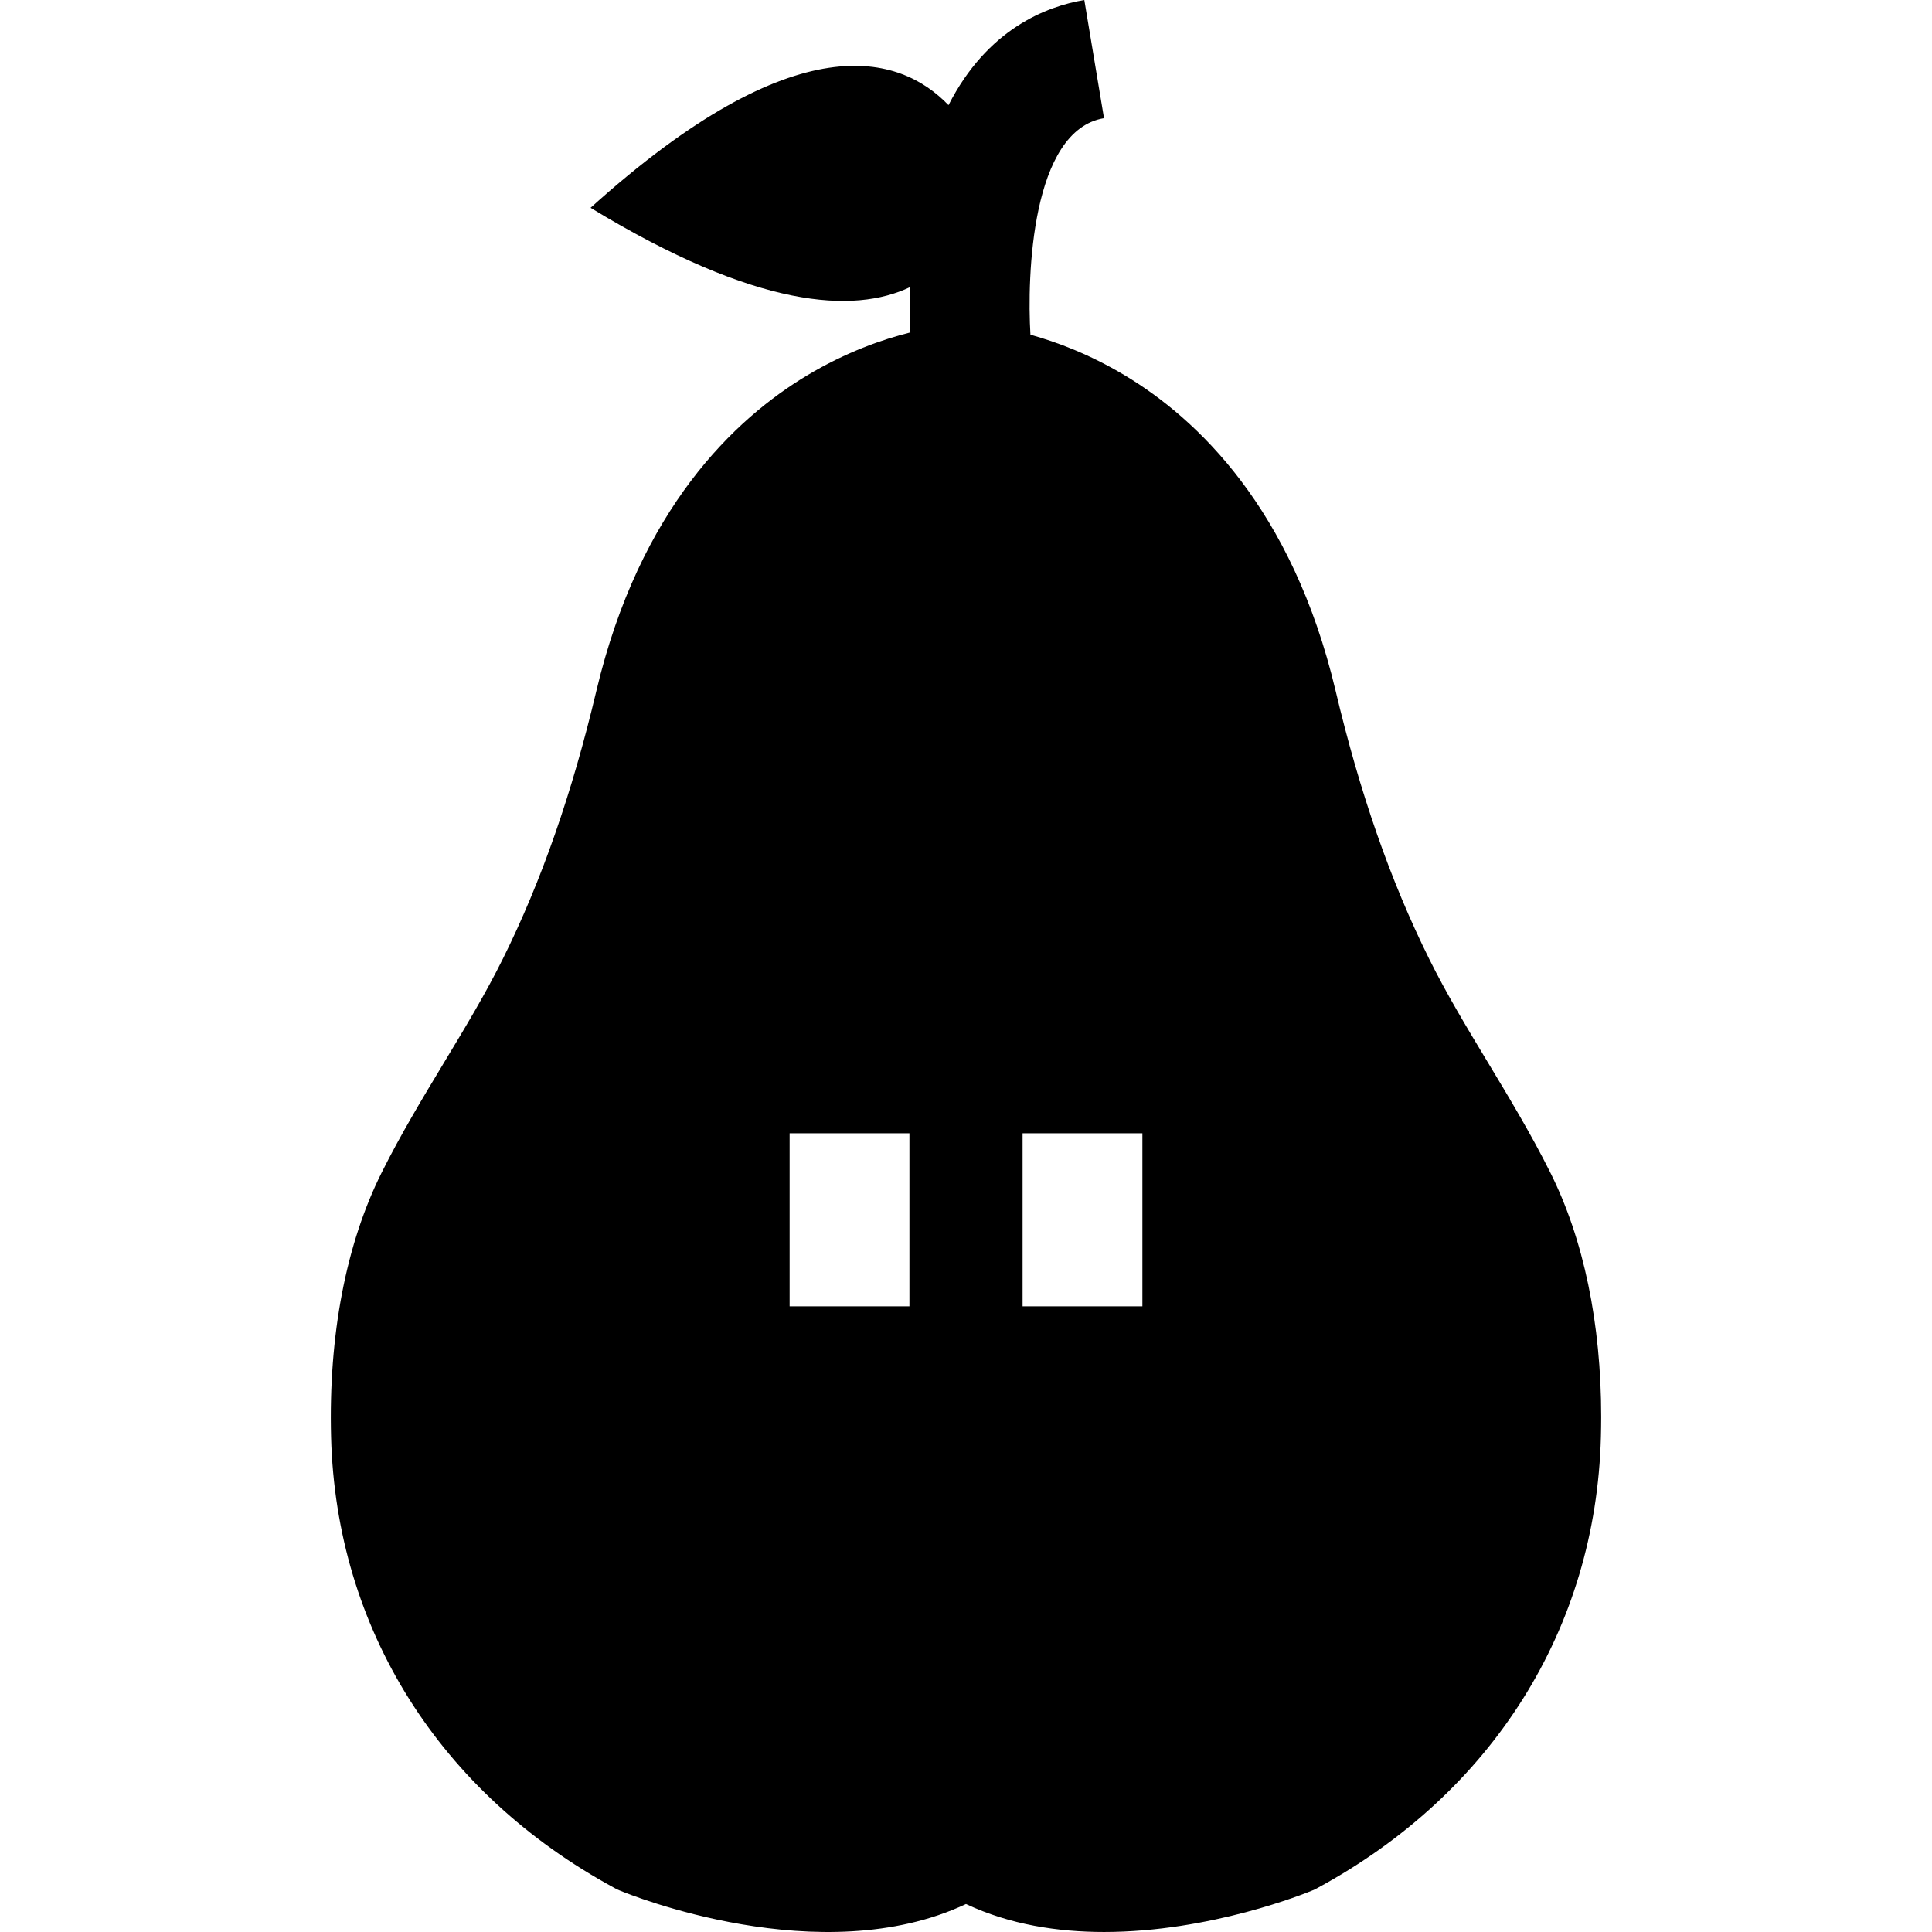 <?xml version="1.0" encoding="iso-8859-1"?>
<!-- Generator: Adobe Illustrator 19.0.0, SVG Export Plug-In . SVG Version: 6.00 Build 0)  -->
<svg version="1.1" id="Layer_1" xmlns="http://www.w3.org/2000/svg" xmlns:xlink="http://www.w3.org/1999/xlink" x="0px" y="0px"
	 viewBox="0 0 511.999 511.999" style="enable-background:new 0 0 511.999 511.999;" xml:space="preserve">
<g>
	<g>
		<path d="M410.837,310.712c-5.09-10.181-10.9-19.811-16.52-29.134c-5.662-9.387-11.006-18.255-15.599-27.515
			c-10.234-20.626-18.34-43.855-24.774-71.021c-11.472-48.332-36.754-72.143-55.941-83.615c-9.196-5.503-17.885-8.773-24.922-10.72
			c-0.001,0-0.003-0.001-0.005-0.001c-0.93-15.482,0.216-54.175,19.498-57.389L287.355,0c-10.054,1.675-25.716,7.675-35.99,27.863
			c-12.813-13.326-40.208-22.116-94.861,27.206c44.182,26.859,69.793,28.063,84.628,21.04c-0.102,4.649-0.011,8.753,0.134,11.985
			c-7.408,1.841-17.016,5.207-27.27,11.333c-19.187,11.472-44.469,35.283-55.941,83.615c-6.445,27.166-14.541,50.395-24.774,71.021
			c-4.593,9.26-9.937,18.128-15.599,27.515c-5.619,9.323-11.429,18.954-16.52,29.134c-9.493,18.964-14.128,43.22-13.419,70.143
			c1.333,50.744,28.69,94.293,75.053,119.458l0.72,0.392l0.751,0.317c2.318,0.963,53.242,21.705,91.732,3.566
			c11.63,5.482,24.383,7.408,36.595,7.408c28.224,0,53.517-10.308,55.136-10.974l0.751-0.317l0.72-0.392
			c46.363-25.166,73.72-68.714,75.053-119.458c0.042-1.789,0.074-3.566,0.074-5.334C424.33,350.726,419.695,328.417,410.837,310.712
			z M241.005,346.196h-31.748V300.33h31.748V346.196z M302.744,346.196h-31.748V300.33h31.748V346.196z"/>
	</g>
</g>
<g>
</g>
<g>
</g>
<g>
</g>
<g>
</g>
<g>
</g>
<g>
</g>
<g>
</g>
<g>
</g>
<g>
</g>
<g>
</g>
<g>
</g>
<g>
</g>
<g>
</g>
<g>
</g>
<g>
</g>
</svg>
